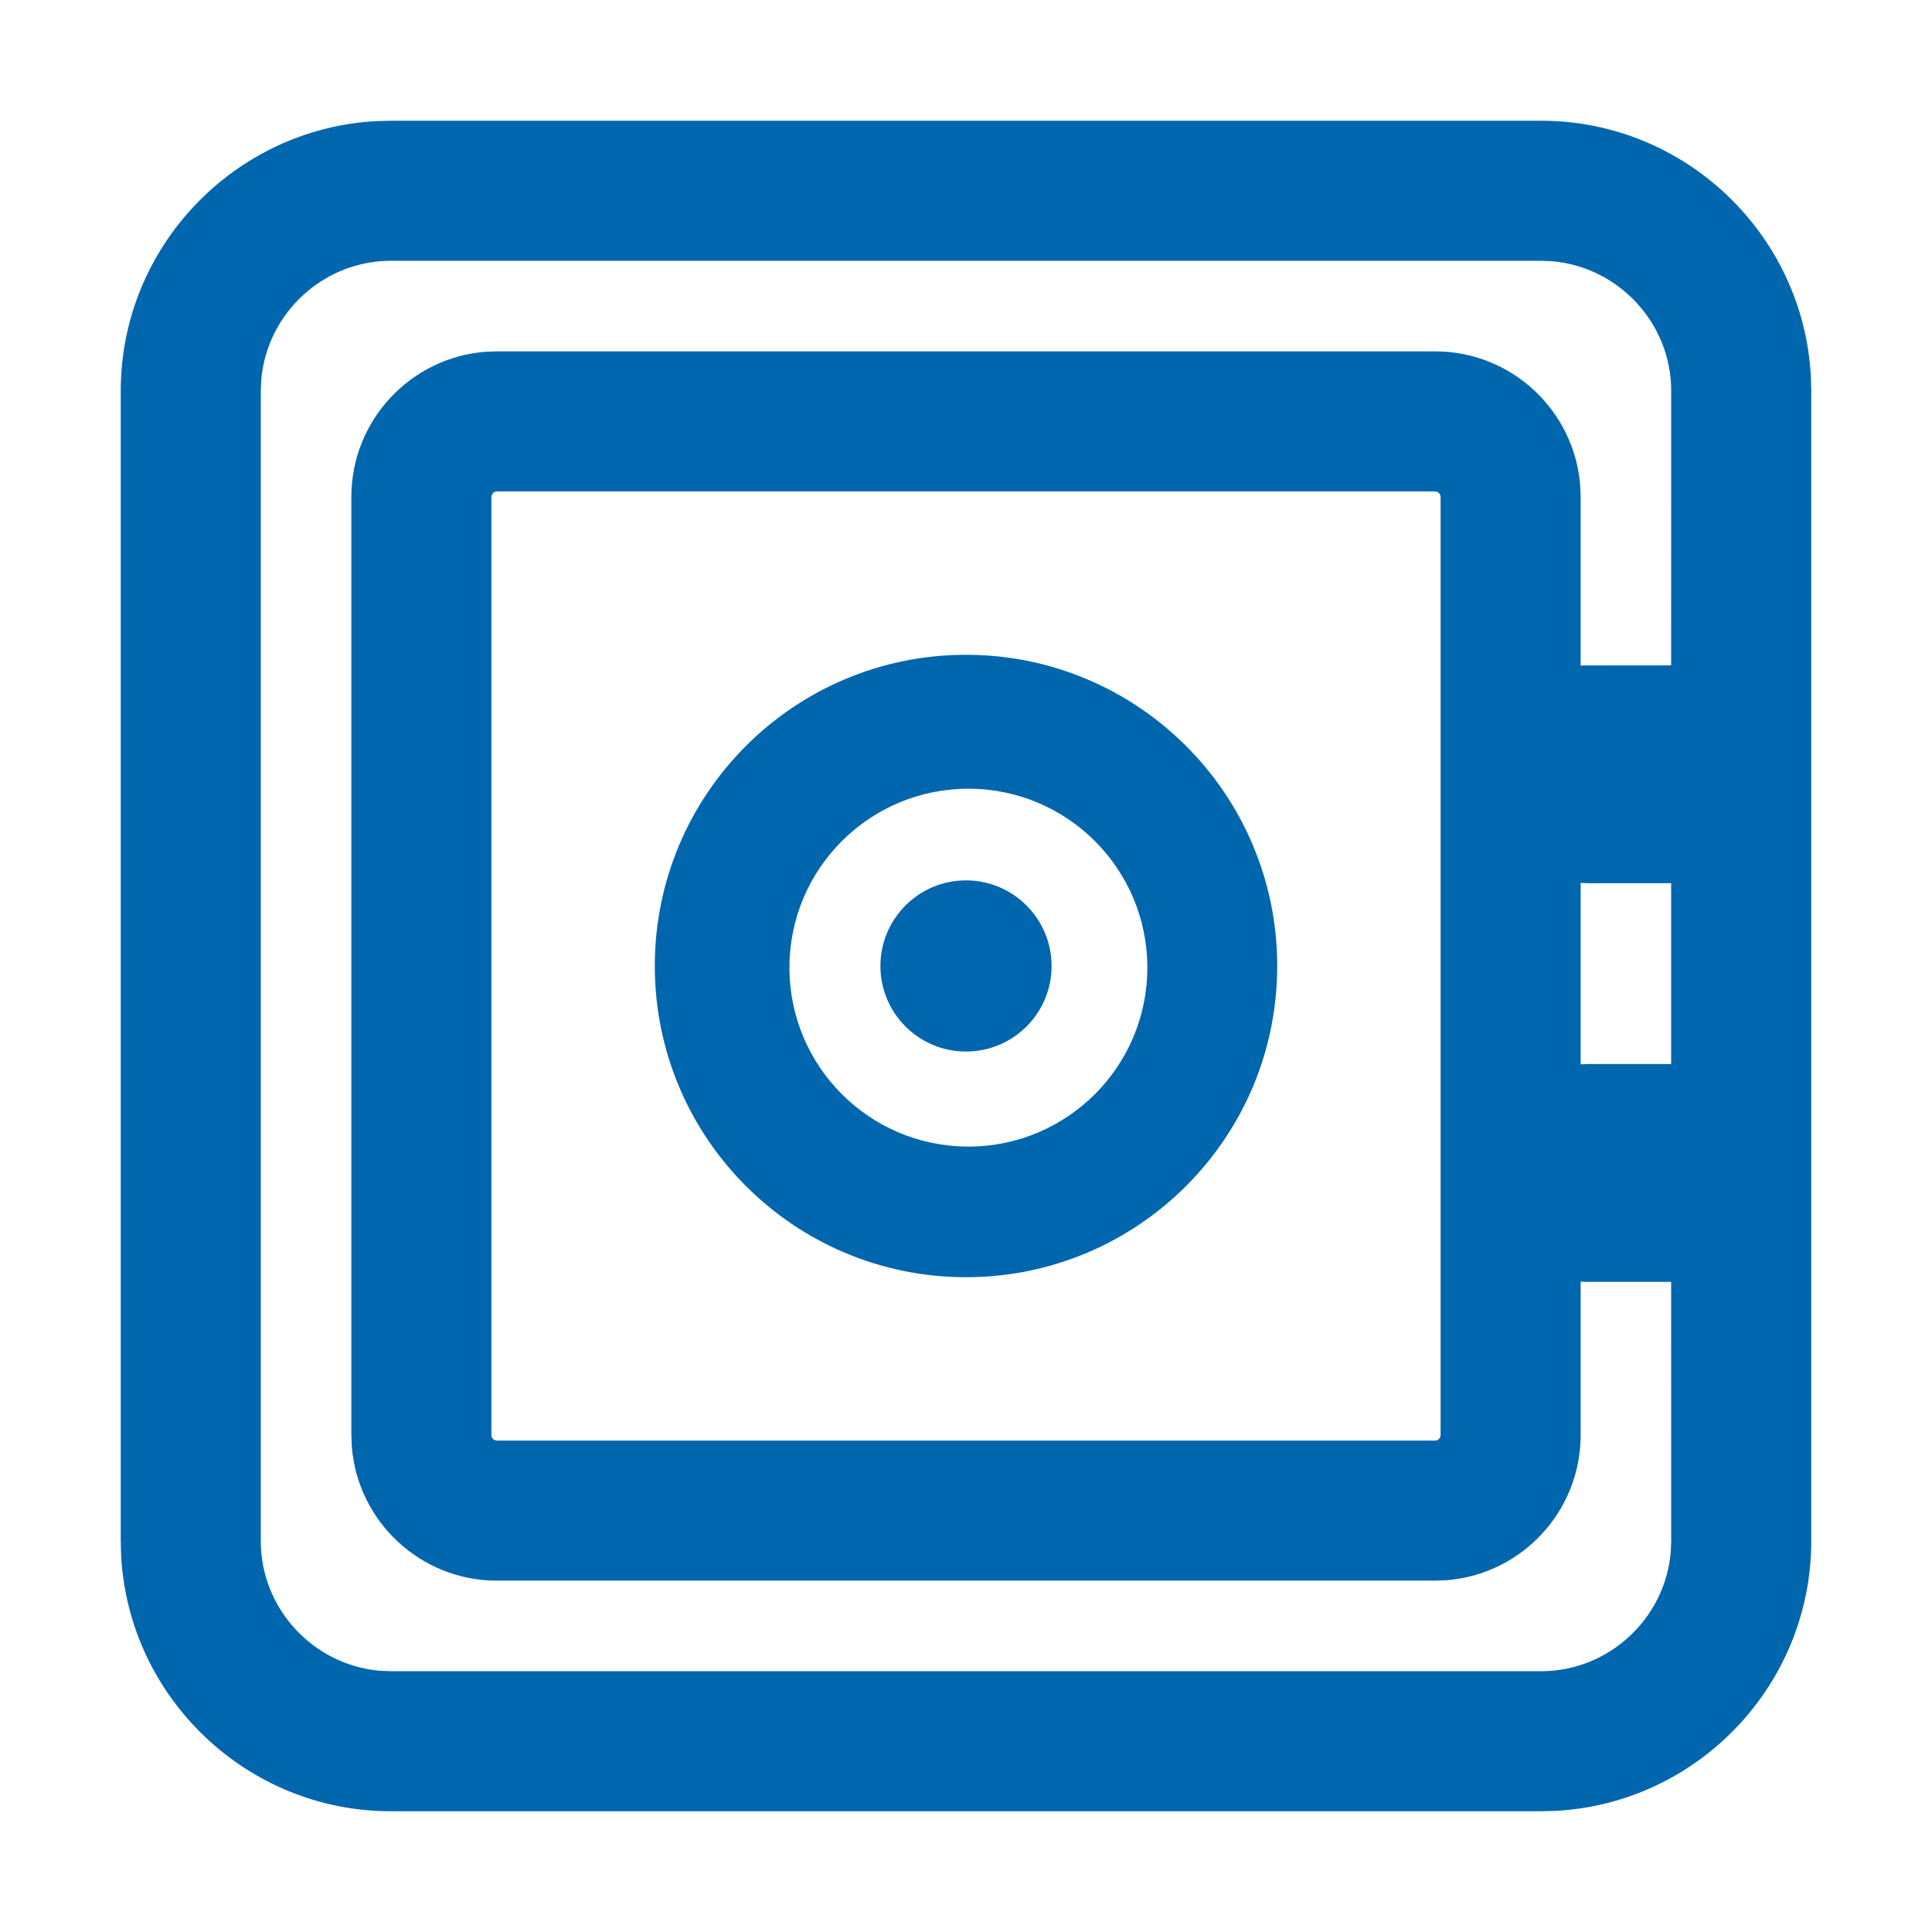 <?xml version="1.0" encoding="UTF-8"?>
<svg width="64px" height="64px" viewBox="0 0 64 64" version="1.1" xmlns="http://www.w3.org/2000/svg" xmlns:xlink="http://www.w3.org/1999/xlink">
    <title>brand/content-icon/64/product/trade-garansi</title>
    <g id="brand/content-icon/64/product/trade-garansi" stroke="none" stroke-width="1" fill="none" fill-rule="evenodd">
        <path d="M51.054,4 C55.816,4 59.731,7.757 59.987,12.458 L60,12.947 L60,51.053 C60,55.815 56.243,59.731 51.544,59.987 L51.054,60 L12.946,60 C8.184,60 4.269,56.243 4.013,51.542 L4,51.053 L4,12.947 C4,8.185 7.757,4.269 12.456,4.013 L12.946,4 L51.054,4 Z M51.054,8.639 L12.946,8.639 C10.707,8.639 8.845,10.383 8.655,12.577 L8.639,12.947 L8.639,51.053 C8.639,53.293 10.383,55.155 12.576,55.345 L12.946,55.361 L51.054,55.361 C53.293,55.361 55.155,53.617 55.345,51.423 L55.361,51.053 L55.359,42.463 L52.628,42.464 C52.539,42.464 52.45,42.461 52.361,42.454 L52.361,47.541 C52.361,50.071 50.4,52.154 47.918,52.347 L47.542,52.361 L16.458,52.361 C13.928,52.361 11.846,50.399 11.654,47.917 L11.639,47.541 L11.639,16.458 C11.639,13.928 13.601,11.846 16.082,11.653 L16.458,11.639 L47.542,11.639 C50.072,11.639 52.154,13.601 52.346,16.082 L52.361,16.458 L52.361,22.05 L52.495,22.043 L52.495,22.043 L55.359,22.041 L55.361,12.947 C55.361,10.707 53.617,8.845 51.424,8.655 L51.054,8.639 Z M47.542,16.278 L16.458,16.278 C16.387,16.278 16.322,16.326 16.293,16.39 L16.278,16.458 L16.278,47.541 C16.278,47.612 16.326,47.679 16.39,47.707 L16.458,47.722 L47.542,47.722 C47.613,47.722 47.678,47.674 47.707,47.61 L47.722,47.541 L47.722,16.458 C47.722,16.387 47.674,16.321 47.61,16.293 L47.542,16.278 Z M31.999,21.691 C37.693,21.691 42.309,26.306 42.309,32 C42.309,37.694 37.693,42.309 31.999,42.309 C26.306,42.309 21.691,37.694 21.691,32 C21.691,26.306 26.306,21.691 31.999,21.691 Z M32.079,26.127 C28.805,26.127 26.151,28.78 26.151,32.054 C26.151,35.328 28.805,37.982 32.079,37.982 C35.353,37.982 38.007,35.328 38.007,32.054 C38.007,28.781 35.353,26.127 32.079,26.127 Z M55.359,29.257 L52.628,29.257 L52.361,29.248 L52.361,29.248 L52.361,35.257 L52.628,35.247 L55.359,35.247 L55.359,29.257 Z M31.999,29.164 C30.434,29.164 29.165,30.434 29.165,32 C29.165,33.565 30.434,34.834 31.999,34.834 C33.566,34.834 34.835,33.565 34.835,32 C34.835,30.434 33.566,29.164 31.999,29.164 Z" id="Shape" fill="#0066AE"></path>
    </g>
</svg>